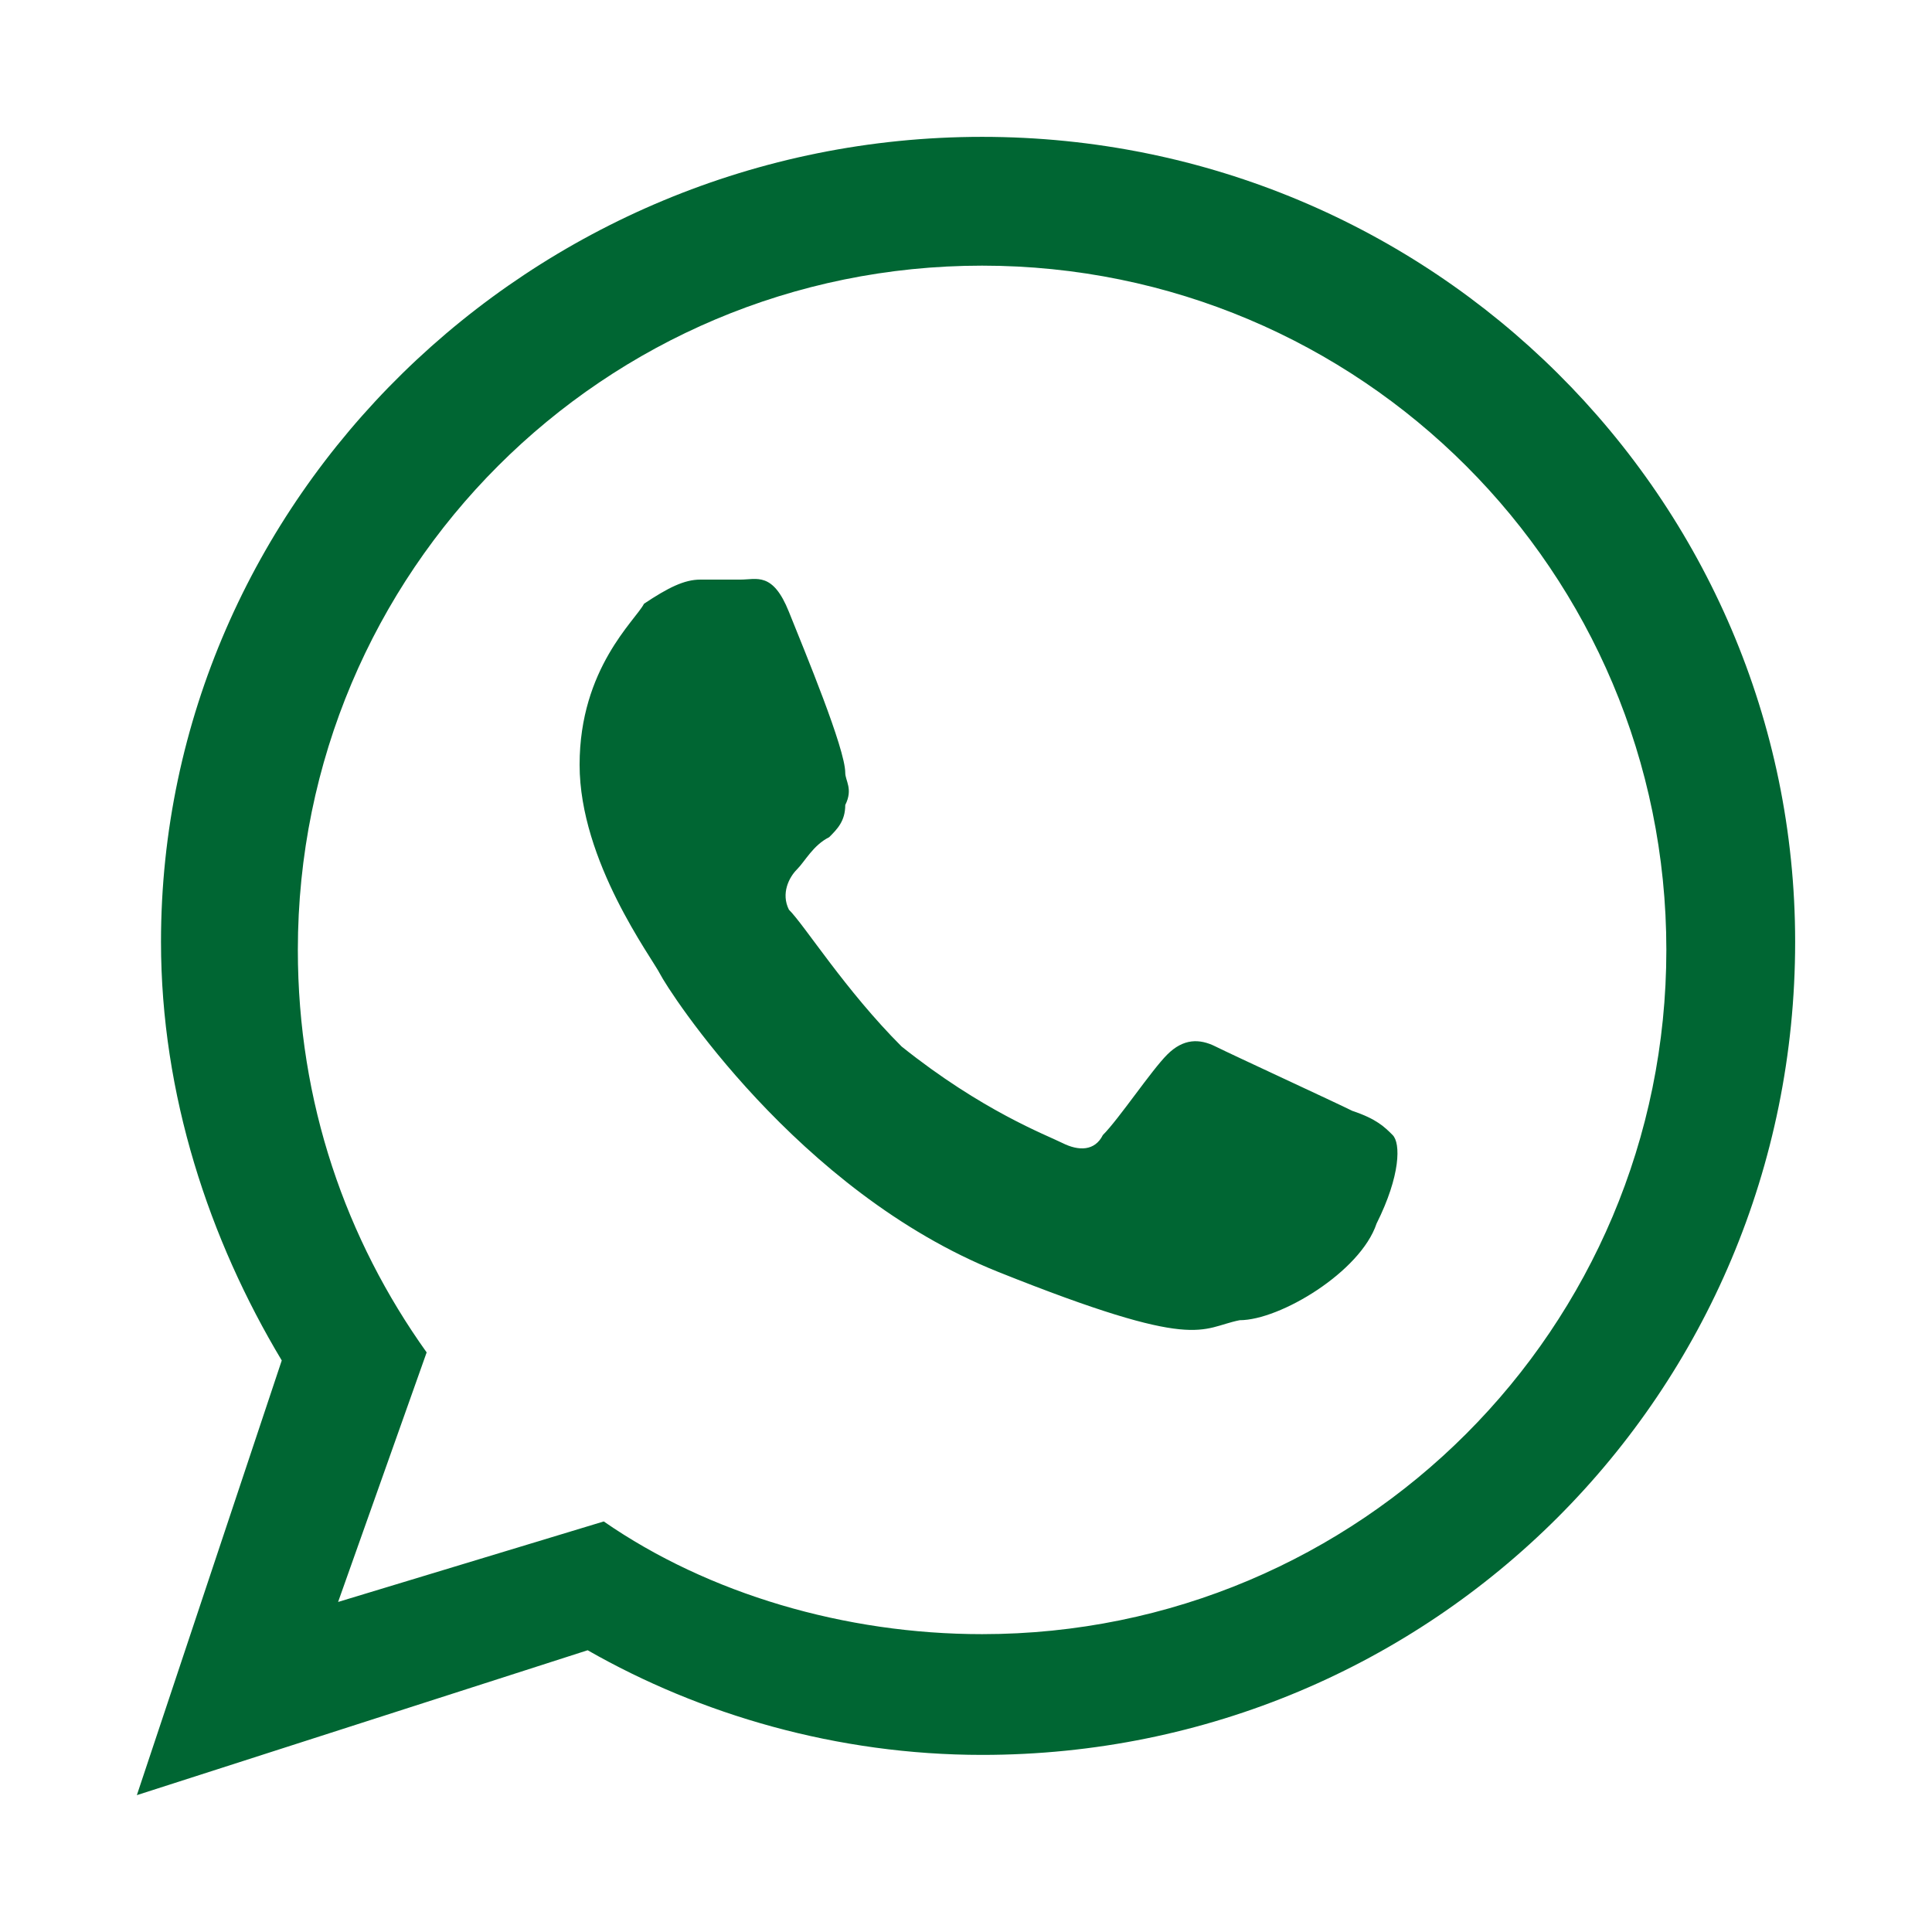 <?xml version="1.0" encoding="utf-8"?>
<!-- Generator: Adobe Illustrator 24.0.1, SVG Export Plug-In . SVG Version: 6.00 Build 0)  -->
<svg version="1.1" id="Capa_1" xmlns="http://www.w3.org/2000/svg" xmlns:xlink="http://www.w3.org/1999/xlink" x="0px" y="0px"
	 viewBox="0 0 24 24" style="enable-background:new 0 0 24 24;" xml:space="preserve">
<style type="text/css">
	.st0{fill:#006633;}
</style>
<g>
	<path id="WhatsApp" class="st0" d="M22.3,11.7c0,5.6-4.5,10.1-10.1,10.1c-1.8,0-3.5-0.5-4.9-1.3l-5.6,1.8l1.8-5.4
		C2.6,15.4,2,13.6,2,11.7C2,6.2,6.6,1.7,12.2,1.7C17.8,1.7,22.3,6.2,22.3,11.7z M12.2,3.3c-4.7,0-8.5,3.8-8.5,8.5
		c0,1.9,0.6,3.6,1.6,5l-1.1,3.1l3.3-1c1.3,0.9,3,1.4,4.7,1.4c4.7,0,8.5-3.8,8.5-8.5S16.9,3.3,12.2,3.3z M17.3,14.1
		c-0.1-0.1-0.2-0.2-0.5-0.3c-0.2-0.1-1.5-0.7-1.7-0.8c-0.2-0.1-0.4-0.1-0.6,0.1c-0.2,0.2-0.6,0.8-0.8,1c-0.1,0.2-0.3,0.2-0.5,0.1
		c-0.2-0.1-1-0.4-2-1.2c-0.7-0.7-1.2-1.5-1.4-1.7c-0.1-0.2,0-0.4,0.1-0.5c0.1-0.1,0.2-0.3,0.4-0.4c0.1-0.1,0.2-0.2,0.2-0.4
		c0.1-0.2,0-0.3,0-0.4C10.5,9.3,10,8.1,9.8,7.6C9.6,7.1,9.4,7.2,9.2,7.2c-0.1,0-0.3,0-0.5,0c-0.2,0-0.4,0.1-0.7,0.3
		C7.9,7.7,7.2,8.3,7.2,9.5c0,1.2,0.9,2.4,1,2.6c0.1,0.2,1.7,2.7,4.2,3.7c2.5,1,2.5,0.7,3,0.6c0.5,0,1.5-0.6,1.7-1.2
		C17.4,14.6,17.4,14.2,17.3,14.1z"/>
</g>
</svg>
